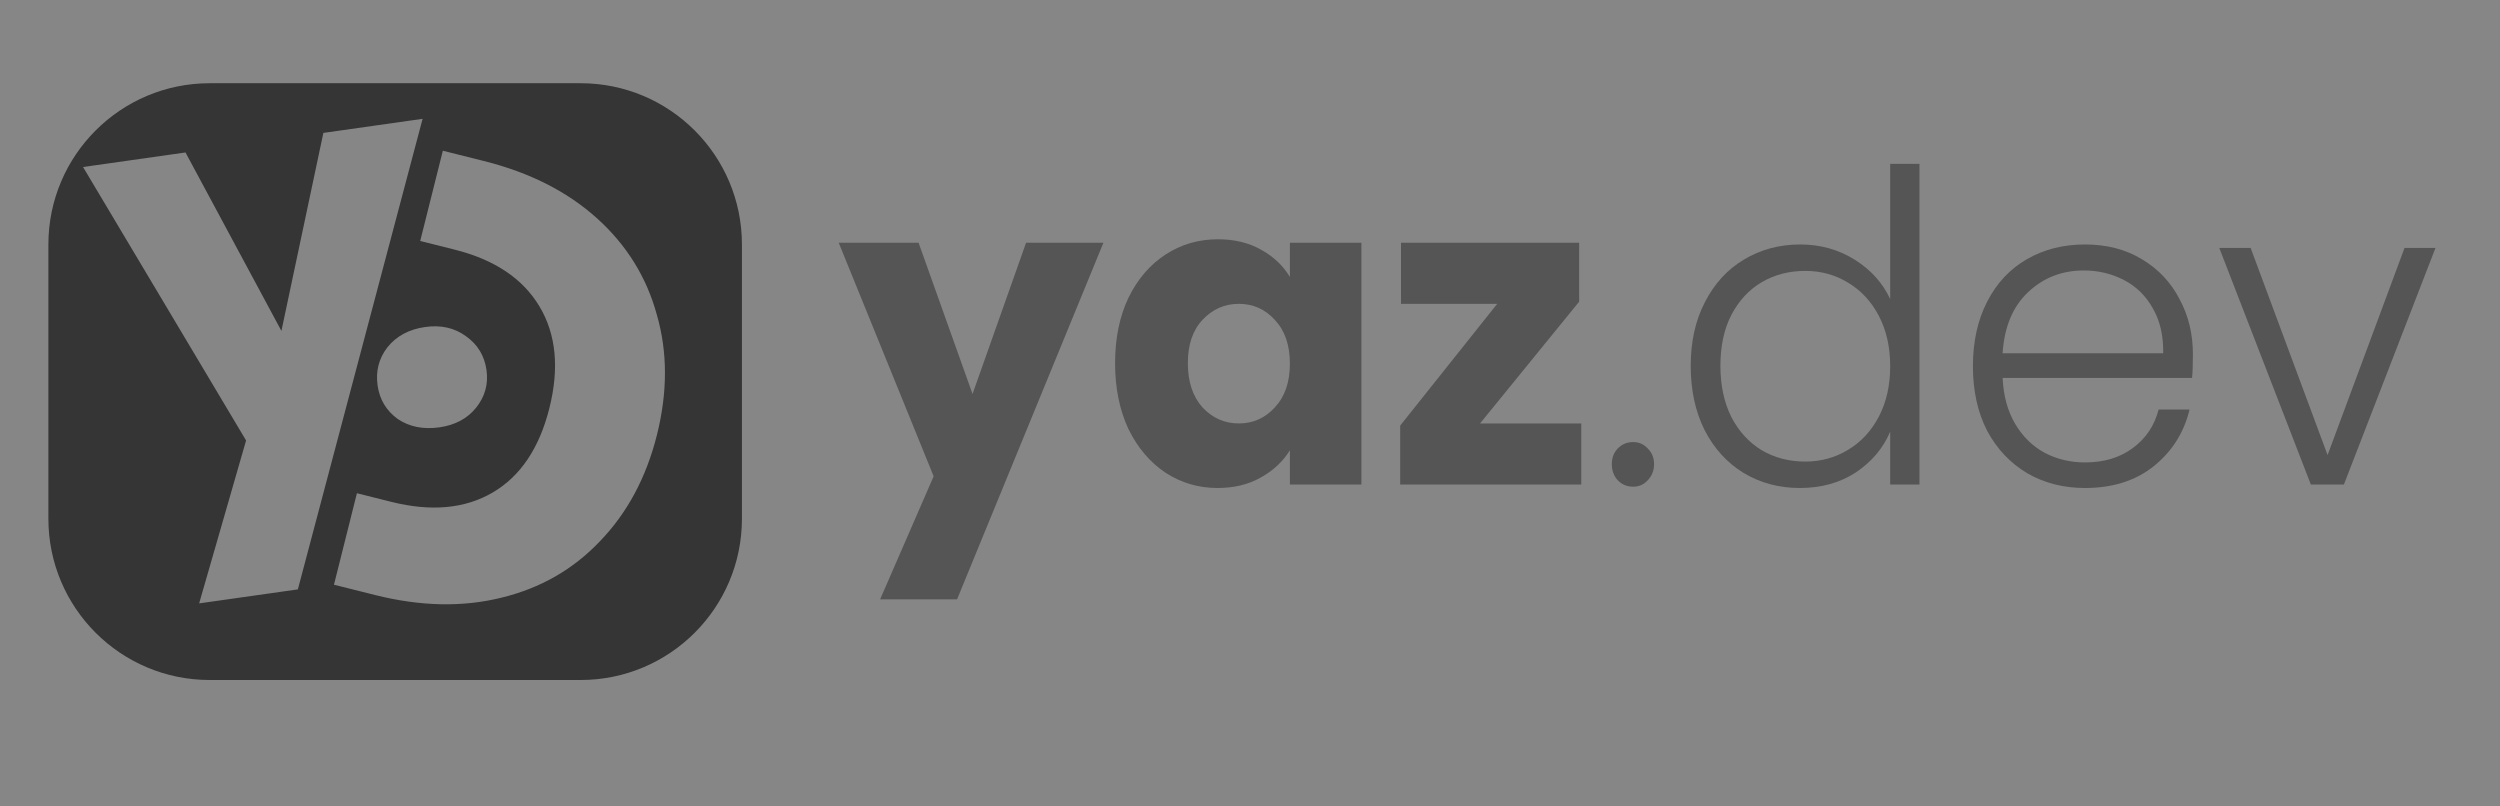 <svg width="155" height="50" viewBox="0 0 155 50" fill="none" xmlns="http://www.w3.org/2000/svg">
<rect x="0" y="0" width="155" height="50" fill="#808080" stroke="none"/>
<rect width="155" height="50" fill="white" fill-opacity="0.05"/>
<path d="M68.413 15.05L59.338 37.16H54.567L57.886 29.53L52 15.05H56.952L60.297 24.426L63.616 15.05H68.413Z" fill="#555555"/>
<path d="M69.135 22.518C69.135 20.978 69.411 19.626 69.964 18.462C70.535 17.297 71.304 16.402 72.272 15.775C73.24 15.148 74.32 14.835 75.513 14.835C76.533 14.835 77.423 15.05 78.184 15.48C78.962 15.909 79.558 16.474 79.973 17.172V15.05H84.407V30.041H79.973V27.918C79.541 28.617 78.936 29.181 78.158 29.611C77.397 30.041 76.507 30.256 75.487 30.256C74.312 30.256 73.24 29.942 72.272 29.315C71.304 28.671 70.535 27.766 69.964 26.602C69.411 25.42 69.135 24.059 69.135 22.518ZM79.973 22.545C79.973 21.399 79.662 20.494 79.039 19.832C78.434 19.169 77.691 18.838 76.81 18.838C75.928 18.838 75.176 19.169 74.554 19.832C73.949 20.477 73.646 21.372 73.646 22.518C73.646 23.665 73.949 24.578 74.554 25.259C75.176 25.921 75.928 26.253 76.81 26.253C77.691 26.253 78.434 25.921 79.039 25.259C79.662 24.596 79.973 23.692 79.973 22.545Z" fill="#555555"/>
<path d="M91.763 26.253H98.038V30.041H86.811V26.387L92.826 18.838H86.862V15.05H97.908V18.703L91.763 26.253Z" fill="#555555"/>
<path d="M101.255 30.175C100.875 30.175 100.555 30.041 100.296 29.772C100.054 29.503 99.933 29.172 99.933 28.778C99.933 28.384 100.054 28.062 100.296 27.811C100.555 27.542 100.875 27.408 101.255 27.408C101.618 27.408 101.921 27.542 102.163 27.811C102.422 28.062 102.552 28.384 102.552 28.778C102.552 29.172 102.422 29.503 102.163 29.772C101.921 30.041 101.618 30.175 101.255 30.175Z" fill="#555555"/>
<path d="M104.824 22.68C104.824 21.175 105.118 19.859 105.706 18.73C106.293 17.584 107.097 16.706 108.117 16.098C109.154 15.471 110.321 15.157 111.617 15.157C112.862 15.157 113.986 15.471 114.988 16.098C115.991 16.724 116.725 17.539 117.192 18.542V10.16H119.007V30.041H117.192V26.763C116.76 27.784 116.051 28.626 115.066 29.288C114.081 29.933 112.923 30.256 111.592 30.256C110.295 30.256 109.128 29.942 108.091 29.315C107.071 28.689 106.268 27.802 105.68 26.656C105.109 25.509 104.824 24.184 104.824 22.68ZM117.192 22.706C117.192 21.524 116.959 20.485 116.492 19.59C116.025 18.695 115.386 18.005 114.573 17.521C113.778 17.038 112.897 16.796 111.929 16.796C110.926 16.796 110.027 17.029 109.232 17.494C108.437 17.96 107.806 18.641 107.339 19.536C106.89 20.414 106.665 21.462 106.665 22.68C106.665 23.88 106.89 24.936 107.339 25.85C107.806 26.745 108.437 27.435 109.232 27.918C110.027 28.384 110.926 28.617 111.929 28.617C112.897 28.617 113.778 28.375 114.573 27.892C115.386 27.408 116.025 26.718 116.492 25.823C116.959 24.927 117.192 23.889 117.192 22.706Z" fill="#555555"/>
<path d="M135.96 21.954C135.96 22.599 135.942 23.091 135.908 23.432H124.162C124.214 24.542 124.473 25.491 124.94 26.28C125.407 27.068 126.02 27.668 126.781 28.08C127.541 28.474 128.371 28.671 129.27 28.671C130.445 28.671 131.431 28.375 132.226 27.784C133.038 27.193 133.574 26.396 133.833 25.393H135.752C135.406 26.826 134.663 27.999 133.522 28.912C132.399 29.808 130.981 30.256 129.27 30.256C127.939 30.256 126.746 29.951 125.692 29.342C124.637 28.715 123.808 27.838 123.203 26.709C122.615 25.563 122.321 24.229 122.321 22.706C122.321 21.184 122.615 19.85 123.203 18.703C123.79 17.557 124.611 16.68 125.666 16.071C126.72 15.462 127.922 15.157 129.27 15.157C130.618 15.157 131.794 15.462 132.796 16.071C133.816 16.68 134.594 17.503 135.13 18.542C135.683 19.563 135.96 20.701 135.96 21.954ZM134.119 21.901C134.136 20.808 133.92 19.877 133.47 19.106C133.038 18.336 132.442 17.754 131.681 17.36C130.921 16.966 130.091 16.769 129.192 16.769C127.844 16.769 126.694 17.217 125.744 18.112C124.793 19.008 124.266 20.271 124.162 21.901H134.119Z" fill="#555555"/>
<path d="M144.31 28.214L149.081 15.372H151L145.322 30.041H143.273L137.595 15.372H139.54L144.31 28.214Z" fill="#555555"/>
<path fill-rule="evenodd" clip-rule="evenodd" d="M13 5.16C7.477 5.16 3 9.637 3 15.16V32.16C3 37.683 7.477 42.16 13 42.16H36C41.523 42.16 46 37.683 46 32.16V15.16C46 9.637 41.523 5.16 36 5.16H13ZM26.201 7.367L18.467 36.542L12.347 37.41L15.257 27.309L5.149 10.355L11.501 9.453L17.448 20.516L20.049 8.24L26.201 7.367ZM27.24 26.495C26.242 26.637 25.381 26.463 24.656 25.975C23.949 25.461 23.535 24.769 23.411 23.9C23.285 23.008 23.489 22.217 24.024 21.527C24.582 20.834 25.36 20.416 26.358 20.275C27.333 20.136 28.174 20.324 28.88 20.838C29.609 21.349 30.036 22.05 30.163 22.942C30.286 23.811 30.069 24.593 29.511 25.286C28.973 25.953 28.216 26.357 27.24 26.495ZM23.256 36.892L20.706 36.252L22.129 30.58L24.258 31.114C26.735 31.735 28.833 31.541 30.551 30.533C32.27 29.525 33.441 27.781 34.062 25.303C34.684 22.824 34.479 20.722 33.446 18.996C32.413 17.27 30.658 16.096 28.181 15.475L26.053 14.941L27.456 9.345L30.006 9.984C32.841 10.695 35.177 11.879 37.014 13.535C38.852 15.191 40.089 17.186 40.725 19.518C41.394 21.832 41.394 24.317 40.728 26.975C40.067 29.607 38.893 31.797 37.206 33.547C35.544 35.303 33.499 36.474 31.072 37.06C28.67 37.653 26.065 37.597 23.256 36.892Z" fill="#353535"/>
</svg>
